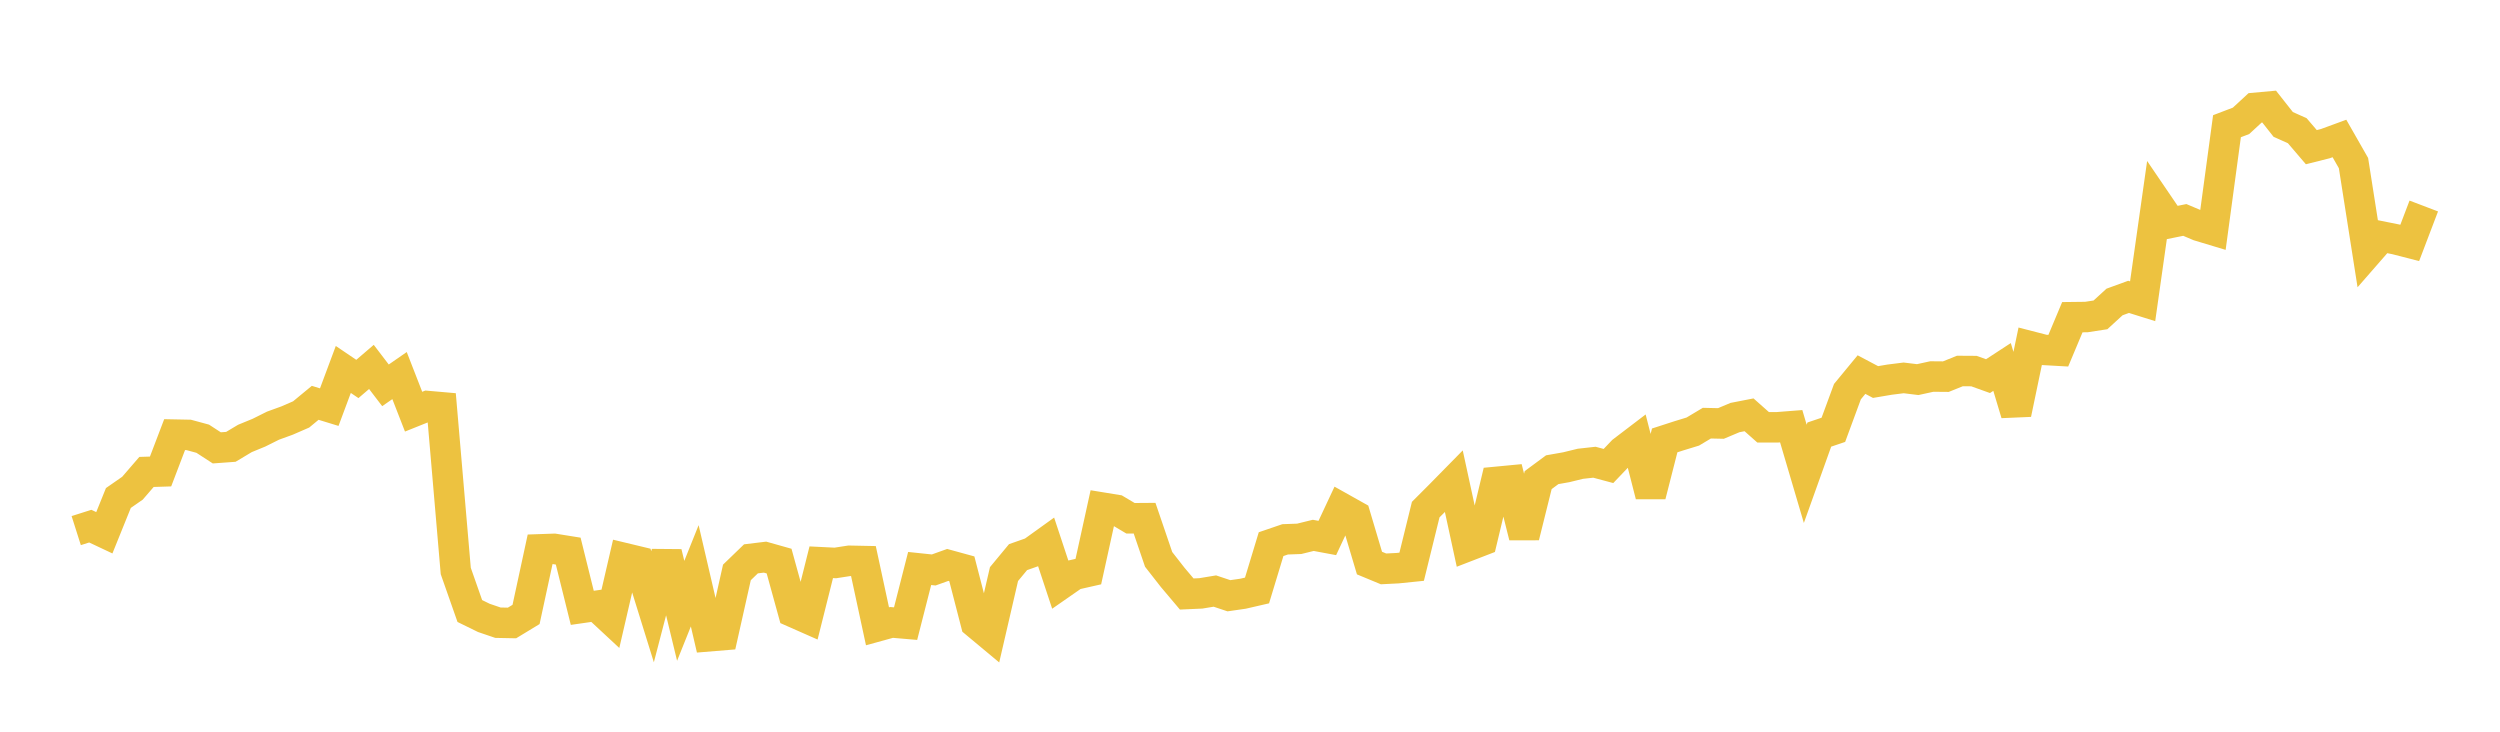 <svg width="164" height="48" xmlns="http://www.w3.org/2000/svg" xmlns:xlink="http://www.w3.org/1999/xlink"><path fill="none" stroke="rgb(237,194,64)" stroke-width="2" d="M5,34.808L5.922,34.515L6.844,34.95L7.766,32.668L8.689,32.027L9.611,30.959L10.533,30.93L11.455,28.512L12.377,28.53L13.299,28.78L14.222,29.38L15.144,29.313L16.066,28.762L16.988,28.383L17.91,27.923L18.832,27.588L19.754,27.187L20.677,26.425L21.599,26.708L22.521,24.236L23.443,24.86L24.365,24.07L25.287,25.278L26.21,24.638L27.132,27.006L28.054,26.636L28.976,26.717L29.898,37.456L30.82,40.083L31.743,40.535L32.665,40.849L33.587,40.867L34.509,40.307L35.431,36.037L36.353,36.005L37.275,36.153L38.198,39.874L39.12,39.741L40.042,40.598L40.964,36.612L41.886,36.834L42.808,39.802L43.731,36.257L44.653,40.071L45.575,37.772L46.497,41.741L47.419,41.665L48.341,37.551L49.263,36.66L50.186,36.548L51.108,36.808L52.03,40.153L52.952,40.56L53.874,36.884L54.796,36.93L55.719,36.787L56.641,36.806L57.563,41.085L58.485,40.831L59.407,40.91L60.329,37.293L61.251,37.39L62.174,37.059L63.096,37.312L64.018,40.88L64.94,41.648L65.862,37.661L66.784,36.548L67.707,36.223L68.629,35.56L69.551,38.347L70.473,37.706L71.395,37.497L72.317,33.3L73.24,33.451L74.162,33.999L75.084,33.992L76.006,36.695L76.928,37.875L77.85,38.967L78.772,38.926L79.695,38.773L80.617,39.081L81.539,38.948L82.461,38.735L83.383,35.696L84.305,35.381L85.228,35.347L86.15,35.12L87.072,35.292L87.994,33.323L88.916,33.84L89.838,36.937L90.76,37.319L91.683,37.272L92.605,37.178L93.527,33.43L94.449,32.507L95.371,31.569L96.293,35.824L97.216,35.467L98.138,31.613L99.06,31.525L99.982,35.202L100.904,31.495L101.826,30.813L102.749,30.65L103.671,30.424L104.593,30.322L105.515,30.569L106.437,29.602L107.359,28.899L108.281,32.506L109.204,28.891L110.126,28.592L111.048,28.31L111.97,27.759L112.892,27.78L113.814,27.392L114.737,27.212L115.659,28.03L116.581,28.032L117.503,27.96L118.425,31.084L119.347,28.508L120.269,28.196L121.192,25.692L122.114,24.573L123.036,25.061L123.958,24.905L124.88,24.789L125.802,24.902L126.725,24.7L127.647,24.708L128.569,24.337L129.491,24.343L130.413,24.674L131.335,24.073L132.257,27.144L133.18,22.716L134.102,22.954L135.024,23.006L135.946,20.808L136.868,20.797L137.79,20.655L138.713,19.81L139.635,19.474L140.557,19.762L141.479,13.26L142.401,14.615L143.323,14.428L144.246,14.818L145.168,15.096L146.09,8.279L147.012,7.927L147.934,7.076L148.856,6.992L149.778,8.161L150.701,8.575L151.623,9.654L152.545,9.422L153.467,9.084L154.389,10.699L155.311,16.572L156.234,15.514L157.156,15.699L158.078,15.936L159,13.514"></path></svg>